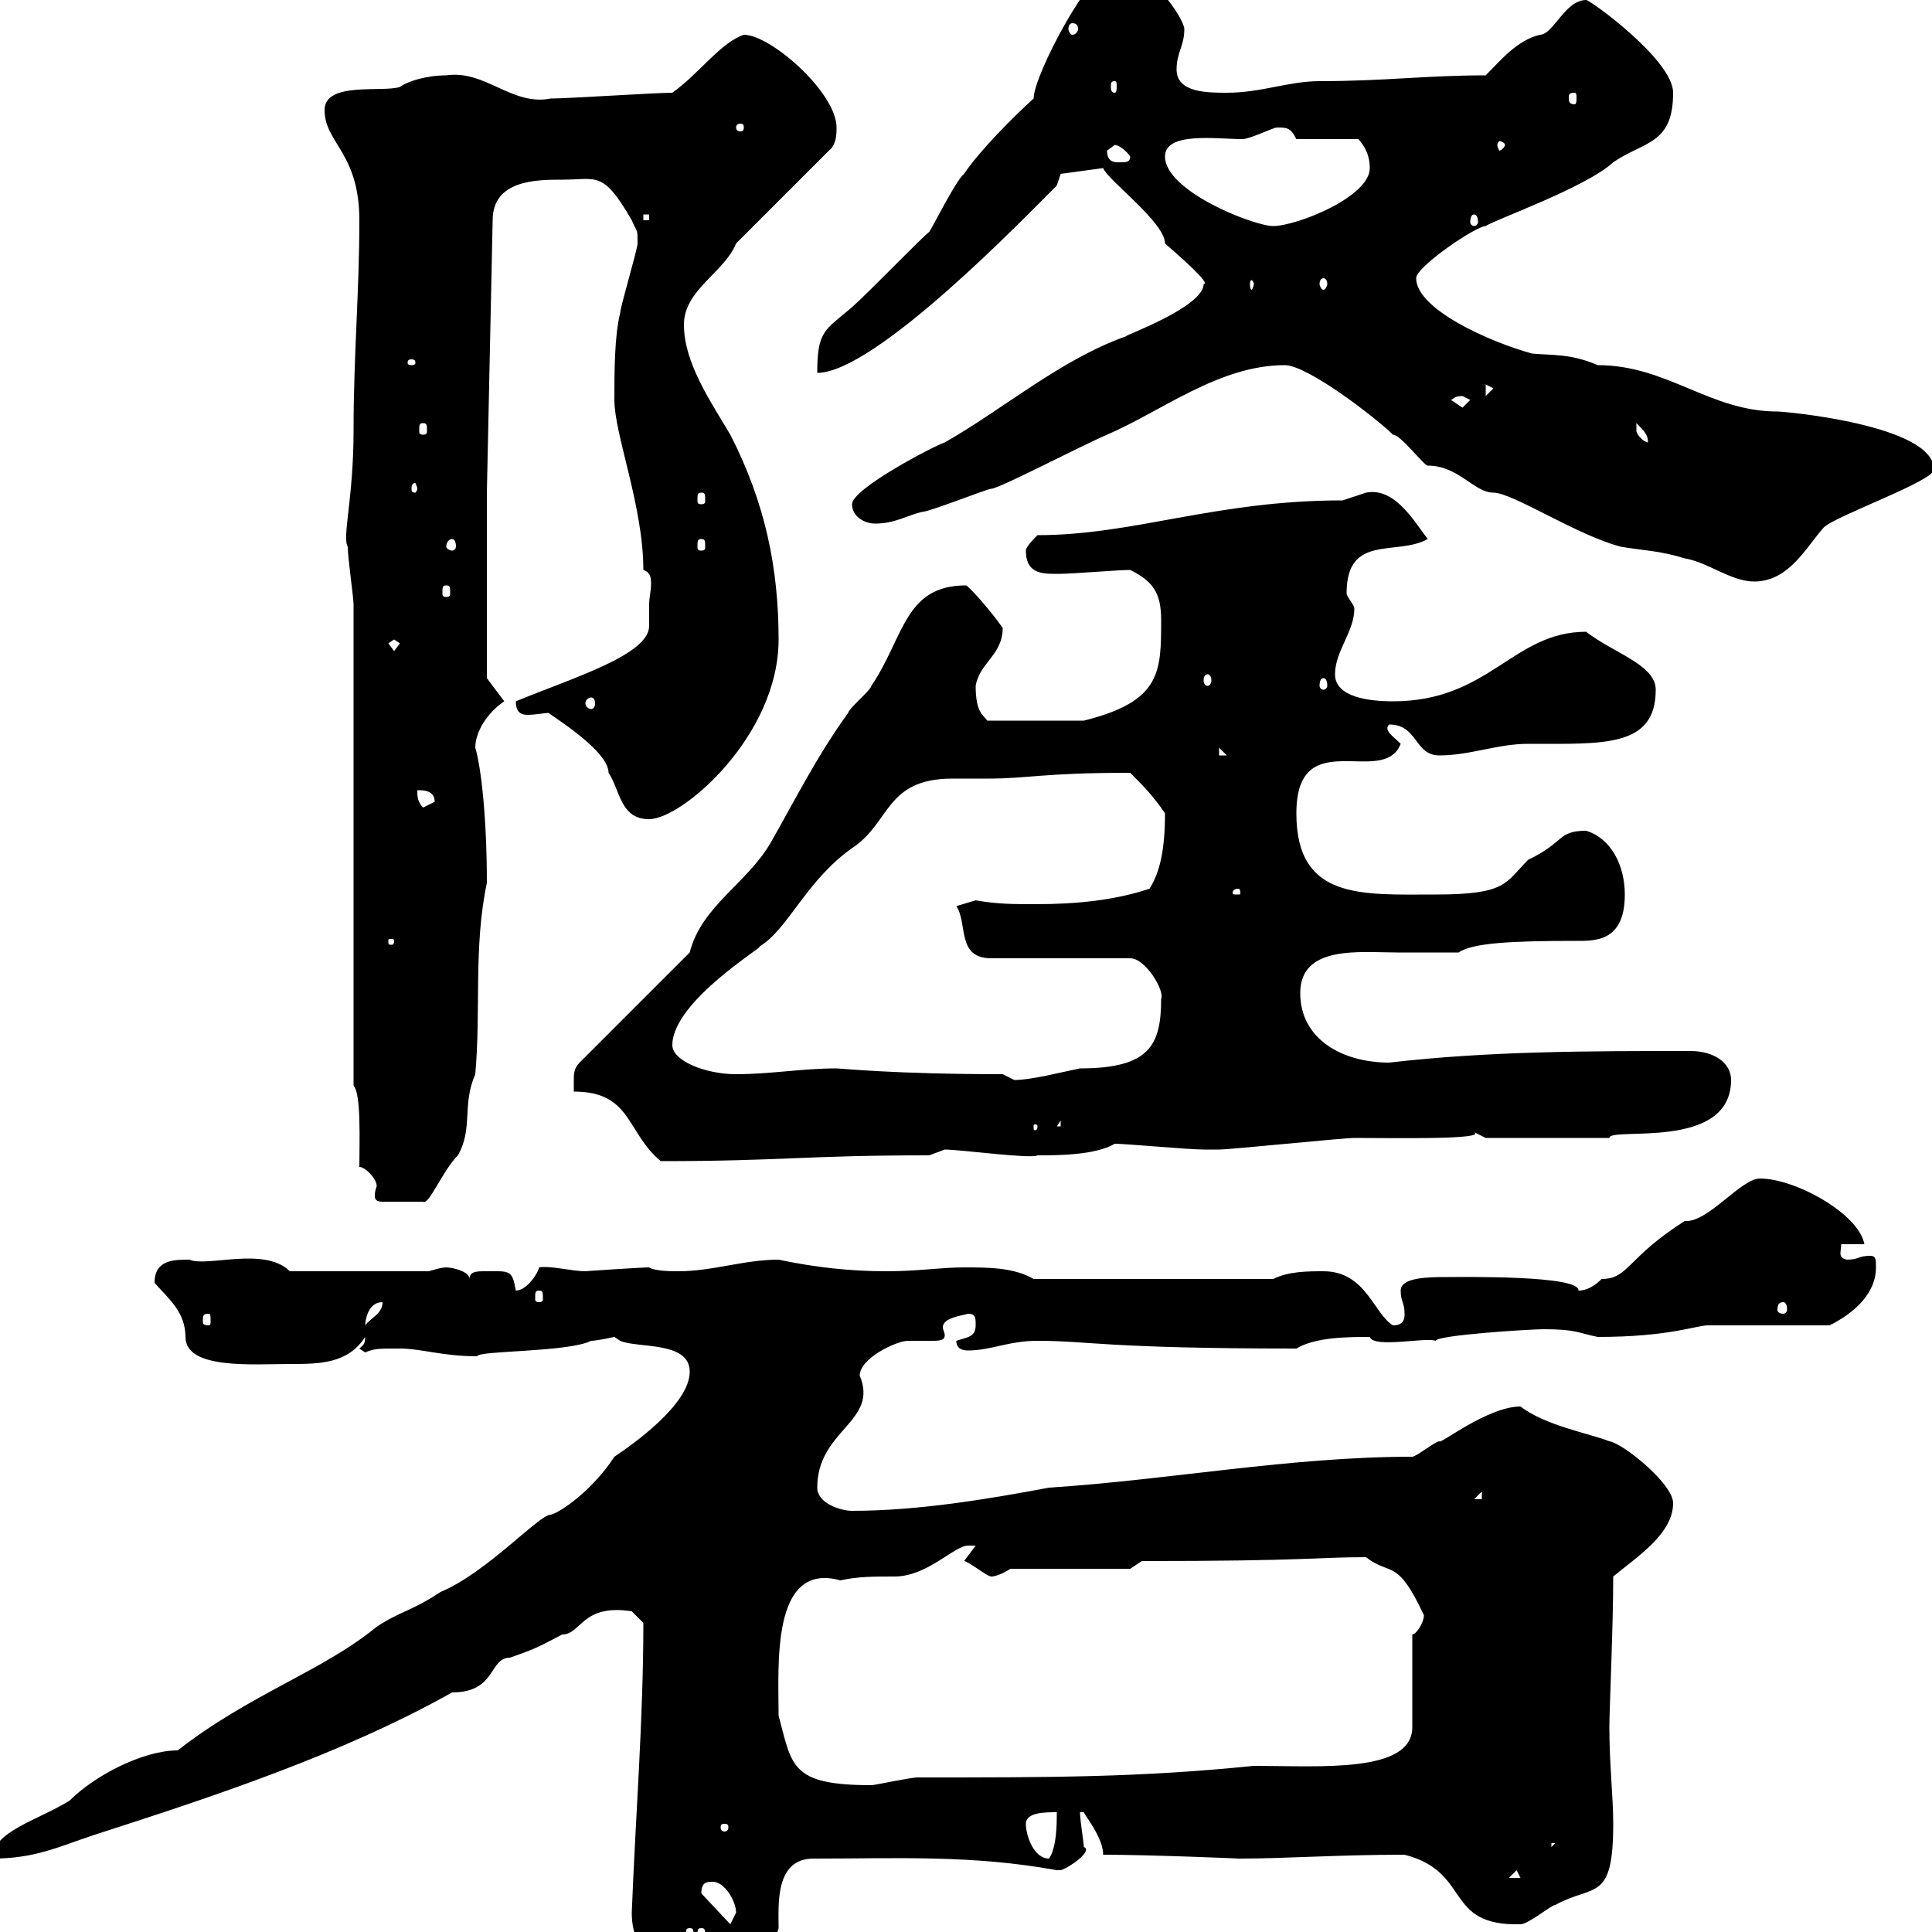 <svg xmlns="http://www.w3.org/2000/svg" xmlns:xlink="http://www.w3.org/1999/xlink" width="300" height="300"><path d="M98.10 297C98.10 302.40 101.40 306 106.20 306C109.80 306 119.70 304.20 120.90 299.40C120.90 295.80 120.30 288.60 126.30 288.60C139.50 288.60 150.90 288 164.10 290.40C164.10 290.40 164.10 290.40 164.70 290.40C165.90 290.10 169.80 287.40 168.30 286.80C168.30 286.20 167.70 282.60 167.70 281.40C167.70 281.40 167.70 281.40 168.30 281.40C168.30 281.70 171.30 285.30 171.30 288C178.50 288 192.90 288.60 192.30 288.60C199.80 288.60 207.60 288 218.10 288C228.60 290.70 224.10 299.10 236.10 298.80C237.30 298.80 240.90 295.80 241.50 295.80C247.50 292.50 250.50 295.50 250.50 283.20C250.50 279 249.90 273.90 249.90 268.20C249.90 265.50 250.50 252.60 250.50 244.80C254.10 241.80 259.80 238.20 259.80 233.40C259.80 230.40 252 224.10 249.90 223.80C246.90 222.60 240 221.40 236.10 218.40C231 218.40 223.50 224.40 223.50 223.80C222.90 223.80 219.90 226.20 219.30 226.20C200.40 226.20 181.50 229.80 162.90 231C153.30 232.80 142.50 234.60 132.30 234.60C130.50 234.60 126.90 233.40 126.90 231C126.90 222 136.50 220.80 133.50 213.60C133.50 210.90 139.20 208.20 141 208.20C142.20 208.20 143.10 208.20 144.90 208.20C146.40 208.20 146.70 207.90 146.70 207.30C146.70 207 146.40 206.40 146.40 206.10C146.40 204.60 149.40 204.30 150.30 204C151.50 204 151.50 204.60 151.50 205.80C151.50 207.60 150.30 207.60 148.50 208.20C148.50 209.40 149.40 209.70 150.30 209.70C153.90 209.70 156.60 208.20 161.10 208.20C169.20 208.20 171.60 209.40 201.30 209.40C204.30 207.60 209.40 207.60 212.70 207.60C213.30 209.40 221.40 207.60 222.90 208.20C223.20 207.30 237.60 206.40 239.70 206.40C244.80 206.40 245.10 207 248.10 207.60C259.20 207.60 263.40 205.80 265.20 205.80L284.10 205.80C287.70 204 291.30 201 291.30 196.80C291.30 195.60 291.30 195 290.40 195C288.60 195 288.60 195.60 286.80 195.60C285.30 195.30 285.90 194.40 285.90 193.20L289.50 193.20C288.60 188.40 278.70 183 273.30 183C270.30 183 265.20 189.90 261.60 189.60C252.60 195.30 252.90 198.60 248.70 198.60C247.50 199.80 246.30 200.40 245.10 200.40C245.40 198 227.10 198.30 224.70 198.30C222 198.30 217.50 198.30 217.50 200.40C217.50 202.20 218.10 202.20 218.10 204C218.10 204.60 218.10 205.80 216.30 205.80C213.30 204 212.10 197.40 205.50 197.40C203.10 197.40 200.10 197.40 197.70 198.60L160.50 198.60C157.50 196.80 153.30 196.80 149.70 196.80C146.10 196.80 142.50 197.40 137.70 197.40C132 197.40 126.60 196.80 120.90 195.60C115.50 195.60 110.70 197.40 105.30 197.40C104.40 197.40 101.70 197.40 100.80 196.80C99.60 196.80 90.60 197.40 90.90 197.40C88.80 197.40 85.50 196.50 83.70 196.80C83.70 197.40 81.90 200.40 80.10 200.40C79.50 197.10 79.20 197.40 75.30 197.40C74.10 197.40 72.90 197.40 72.90 198.60C72.90 197.40 70.20 196.80 69.30 196.80C68.40 196.80 66.60 197.40 66.60 197.40L45 197.40C41.10 193.50 32.10 196.80 29.40 195.60C27 195.60 24 195.60 24 199.20C26.10 201.60 28.80 203.70 28.80 207.60C28.80 212.70 39.30 211.80 45 211.80C49.50 211.80 54 211.80 56.70 207.60C56.70 208.80 56.40 208.80 55.80 209.40C55.80 209.40 56.70 210 56.70 210C58.20 209.40 58.50 209.40 62.10 209.40C65.40 209.40 68.70 210.60 74.10 210.60C74.10 209.70 88.20 210 91.80 208.20C92.70 208.20 95.40 207.60 95.40 207.60C95.40 207.60 96.30 208.20 96.30 208.20C99 209.40 107.10 208.20 107.10 213C107.10 218.10 98.10 224.40 95.40 226.20C92.10 231.30 87 234.90 85.50 235.20C83.70 235.20 75.60 244.20 68.40 247.20C63.90 250.20 62.10 250.20 58.50 252.60C50.10 259.50 38.70 263.10 27.60 271.80C22.20 271.80 14.70 275.70 10.80 279.60C6 282.60-1.20 284.40-1.20 288.60C5.40 288.60 9 286.80 14.40 285C33 279 53.10 272.40 70.20 262.80C77.10 262.80 75.90 257.40 79.20 257.40C82.50 256.20 82.80 256.20 87.30 253.80C90.30 253.80 90.30 249 98.10 250.20L99.90 252C99.90 267 98.70 281.70 98.10 297ZM107.10 299.40C107.70 299.40 107.70 299.70 107.70 300.60C107.70 300.90 107.70 301.20 107.10 301.20C106.50 301.20 106.50 300.90 106.50 300.60C106.50 299.70 106.50 299.40 107.10 299.40ZM108.90 299.40C109.50 299.40 109.50 299.70 109.50 300.60C109.50 300.90 109.50 301.20 108.90 301.20C108.30 301.20 108.30 300.90 108.30 300.60C108.30 299.70 108.30 299.40 108.90 299.40ZM108.90 294C108.90 292.20 109.80 292.20 110.70 292.20C112.50 292.20 114.30 295.20 114.30 297C114.30 297 113.40 298.80 113.40 298.80L108.90 294C108.90 294 108.90 294 108.90 294ZM235.50 290.40L236.10 291.60L234.30 291.60ZM159.30 283.20C159.30 281.40 162.30 281.40 164.10 281.40C164.10 283.20 164.10 286.80 162.90 288.60C160.50 288.60 159.30 285 159.30 283.20ZM240.90 286.20L241.50 286.20L240.90 286.80ZM112.50 283.20C113.10 283.20 113.10 283.50 113.10 283.80C113.10 283.80 113.10 284.40 112.50 284.40C111.90 284.40 111.90 283.80 111.90 283.80C111.90 283.50 111.90 283.20 112.50 283.20ZM120.90 266.40C120.90 258.60 119.70 242.40 130.50 245.40C133.20 244.80 135.60 244.80 138.90 244.80C144 244.80 148.20 240 150.30 240C150.30 240 151.50 240 151.50 240L149.70 242.40C150.30 242.40 153.30 244.80 153.90 244.80C155.10 244.80 156.90 243.60 156.90 243.60L175.50 243.60L177.30 242.40C203.10 242.40 204.30 241.80 212.10 241.80C216 244.80 216.90 241.80 221.10 250.80C221.10 252 219.90 253.80 219.30 253.80L219.30 268.20C219.30 275.40 204.90 274.20 194.70 274.20C177 276 163.50 276 142.50 276C141.30 276 135.90 277.20 135.30 277.20C122.70 277.20 123 274.20 120.90 266.40ZM230.10 231.60L230.10 232.80L228.90 232.80ZM59.40 202.20C59.40 204 57.60 204.60 56.70 205.80C56.70 207 56.40 202.20 59.40 202.20ZM32.40 204C32.70 204 32.70 204.30 32.70 205.20C32.70 205.50 32.70 205.80 32.40 205.80C31.50 205.80 31.50 205.50 31.50 205.20C31.50 204.30 31.50 204 32.40 204ZM276.90 202.20C277.20 202.20 277.50 202.50 277.50 203.40C277.50 203.70 277.20 204 276.90 204C276.30 204 276 203.70 276 203.40C276 202.50 276.30 202.20 276.90 202.20ZM83.70 200.40C84.30 200.40 84.30 200.70 84.30 201.60C84.30 201.90 84.30 202.20 83.70 202.20C83.10 202.20 83.10 201.90 83.10 201.60C83.10 200.70 83.10 200.40 83.70 200.40ZM55.80 181.20C56.70 181.20 58.50 183 58.50 184.20C58.50 184.20 58.20 184.80 58.20 185.70C58.20 186.30 58.50 186.60 59.40 186.60L65.70 186.60C66.60 187.20 68.70 181.80 71.10 179.40C73.50 175.20 71.70 171.60 73.80 166.80C74.70 156.90 73.50 147 75.60 137.10C75.60 126.90 74.70 119.10 73.80 116.10C73.80 113.70 75.60 110.70 78.30 108.90L75.60 105.30L75.60 76.50L76.50 34.20C76.50 27.90 83.40 27.90 87.30 27.90C92.70 27.90 93.60 26.40 98.10 34.20C99 36.30 99 35.40 99 37.80C99 38.70 96.30 47.70 96.30 48.60C95.40 52.20 95.40 57.90 95.40 62.10C95.40 67.50 99.90 78.60 99.90 88.50C100.80 88.80 101.10 89.40 101.10 90.60C101.10 91.80 100.80 92.70 100.80 93.90C100.80 94.50 100.80 96 100.80 97.20C100.80 101.70 88.80 105.30 80.10 108.90C80.10 110.70 81 111 81.90 111C83.10 111 84.60 110.70 85.20 110.70C84.90 110.70 94.50 116.40 94.50 120C96.30 122.70 96.30 127.20 100.80 127.20C105.90 127.20 120.90 114.30 120.90 99.30C120.90 88.20 118.80 78 113.40 67.50C110.40 62.40 106.20 56.40 106.20 50.40C106.20 45 112.50 42.30 114.30 37.80L128.70 23.40C129.90 22.50 129.90 20.70 129.90 19.80C129.90 14.40 119.70 5.40 115.50 5.40C111.90 6.60 108.60 11.40 104.40 14.40C101.70 14.40 88.20 15.30 85.50 15.30C79.50 16.50 75.30 10.80 69.30 11.70C66.30 11.70 63.30 12.60 62.10 13.50C59.40 14.40 50.40 12.60 50.40 17.10C50.40 22.20 55.80 23.70 55.80 34.20C55.80 45.30 54.90 55.20 54.90 66.90C54.90 77.40 53.10 83.40 54 84.90C54 86.70 54.90 92.70 54.90 93.90L54.90 168.60C56.10 169.80 55.80 177.30 55.80 181.20ZM89.10 169.50C98.10 169.50 97.20 175.80 102.60 180.30C121.50 180.30 124.80 179.40 144.30 179.40C144.30 179.40 146.70 178.50 146.70 178.50C149.10 178.50 160.20 180 161.10 179.40C164.10 179.40 170.10 179.40 173.10 177.60C174.90 177.60 184.50 178.50 186.90 178.50C186.30 178.50 188.70 178.50 189.30 178.50C191.10 178.50 208.50 176.70 210.30 176.70C216 176.70 231 177 228.90 175.80C228.90 175.80 230.70 176.70 230.70 176.70L249.90 176.70C249.90 174.90 268.80 178.80 268.80 167.70C268.80 165 266.10 163.20 262.50 163.20C246.60 163.20 231.30 163.20 215.70 165C208.50 165 201.90 161.40 201.90 154.20C201.90 146.70 211.20 147.90 216.90 147.90C220.20 147.90 223.50 147.90 226.50 147.90C228.60 146.40 234.90 146.10 244.50 146.10C247.50 146.10 252.30 146.40 252.30 138.90C252.30 134.40 250.20 130.20 246.30 129C241.80 129 243 130.80 237.30 133.50C233.70 137.10 234 138.90 222.90 138.90C211.50 138.90 201.30 139.80 201.30 126.30C201.30 112.20 214.80 122.40 217.50 115.50C216.30 114.30 214.80 113.40 215.70 112.50C220.20 112.50 219.60 117.30 223.50 117.30C228.30 117.30 232.50 115.50 237.30 115.50C249 115.50 257.10 116.10 257.10 107.10C257.10 103.20 250.50 101.40 246.30 98.10C234.90 98.10 231.30 108.90 216.30 108.90C212.70 108.90 207.30 108.30 207.30 104.70C207.30 101.10 210.30 98.10 210.30 94.50C210.30 93.90 209.10 92.70 209.10 92.10C209.10 82.80 216.90 86.40 221.70 83.70C219.60 81 216.60 75.60 212.10 76.50C212.10 76.50 208.50 77.70 208.50 77.70C188.70 77.70 176.10 83.10 161.10 83.10C160.50 83.70 159.30 84.90 159.30 85.50C159.30 89.40 162.30 89.10 164.70 89.10C166.50 89.10 173.70 88.50 175.50 88.50C179.10 90.30 180.30 92.10 180.30 96.30C180.30 104.40 180.30 108.90 168.30 111.90L153.30 111.90C152.70 111 151.50 110.70 151.50 106.50C152.10 102.90 155.70 101.70 155.70 97.50C153.60 94.50 150.30 90.90 150 90.90C140.40 90.90 140.40 99 135.30 106.50C135.30 107.10 131.70 110.10 131.70 110.70C126.90 117.30 123.30 124.50 119.70 130.80C116.10 137.10 108.90 140.70 107.10 147.90L90 165C89.10 165.90 89.10 166.80 89.10 167.70C89.10 168.60 89.10 169.50 89.10 169.50ZM161.10 174.90C161.10 175.50 160.80 175.50 160.80 175.50C160.50 175.50 160.50 175.50 160.50 174.90C160.50 174.60 160.50 174.60 160.80 174.60C160.80 174.60 161.10 174.60 161.10 174.90ZM164.70 174L164.70 174.90L164.10 174.90ZM155.70 166.80C138.90 166.80 130.50 165.90 129.90 165.90C124.50 165.90 119.70 166.80 114.30 166.80C109.50 166.80 104.40 164.70 104.40 162.30C104.40 155.40 119.10 146.70 117.90 147C122.40 144.30 125.10 136.80 132.30 131.70C138.30 127.80 137.40 120.90 147.90 120.90C150 120.90 151.80 120.90 153.30 120.90C159.90 120.90 161.70 120 175.50 120C177.30 121.80 179.10 123.60 180.90 126.30C180.90 132.30 180 135.60 178.50 138C173.10 139.80 167.10 140.40 160.80 140.40C157.50 140.40 154.80 140.40 151.50 139.80L148.50 140.70C150.30 143.40 148.50 148.80 153.90 148.80L175.50 148.80C177.90 148.80 180.90 153.90 180.30 155.10C180.30 162.30 178.50 165.90 167.70 165.90C164.70 166.50 160.20 167.70 157.50 167.70C157.50 167.70 155.70 166.80 155.70 166.80ZM61.20 146.10C61.20 146.70 60.90 146.70 60.90 146.70C60.30 146.70 60.30 146.70 60.30 146.10C60.30 145.80 60.30 145.80 60.90 145.80C60.90 145.80 61.20 145.80 61.20 146.10ZM192.30 138C192.60 138 192.60 138.60 192.60 138.60C192.60 138.90 192.60 138.90 192.30 138.90C191.40 138.90 191.40 138.90 191.40 138.60C191.40 138.60 191.40 138 192.30 138ZM64.80 122.70C65.70 122.70 67.50 122.70 67.50 124.50C67.50 124.50 65.70 125.40 65.70 125.40C64.80 124.50 64.80 123.60 64.80 122.70ZM189.30 116.10L190.50 117.30L189.30 117.30ZM91.80 108.30C92.10 108.30 92.40 108.60 92.40 109.20C92.40 109.80 92.10 110.10 91.80 110.10C91.50 110.10 90.90 109.80 90.90 109.20C90.90 108.60 91.50 108.30 91.80 108.30ZM205.50 105.30C205.80 105.30 206.10 105.60 206.10 106.50C206.10 106.80 205.80 107.10 205.50 107.10C205.20 107.10 204.90 106.80 204.90 106.50C204.90 105.60 205.20 105.30 205.50 105.30ZM187.50 104.70C187.80 104.70 188.10 105 188.10 105.60C188.10 106.20 187.80 106.50 187.50 106.50C187.20 106.50 186.90 106.20 186.90 105.60C186.90 105 187.20 104.70 187.50 104.70ZM60.30 99.90L61.20 99.30L62.10 99.90L61.20 101.10ZM69.30 90.90C69.90 90.90 69.90 91.20 69.90 92.10C69.90 92.40 69.90 92.70 69.30 92.70C68.70 92.70 68.70 92.40 68.70 92.10C68.70 91.20 68.70 90.90 69.30 90.90ZM199.50 56.70C203.10 56.70 213.90 65.10 216.30 67.50C217.50 67.50 221.10 72.30 221.70 72.30C226.50 72.30 228.90 76.50 231.90 76.50C234.90 76.50 244.80 83.10 251.70 84.90C255.30 85.50 257.70 85.50 261.60 86.70C265.20 87.30 268.80 90.30 272.40 90.30C277.80 90.30 280.50 84.90 283.20 81.90C285 80.10 300.30 74.70 300.30 72.90C300.30 66 277.20 63.90 276 63.90C265.50 63.90 258.90 56.70 248.10 56.70C243.90 54.90 241.20 55.20 237.90 54.90C231.30 53.10 219.90 48 219.90 43.20C219.90 41.40 229.20 35.10 230.70 35.10C231.90 34.20 246.30 29.10 250.50 25.20C255.30 21.90 259.80 22.50 259.80 14.40C259.80 9.30 246.90 0 246.30 0C243 0 241.20 5.40 239.10 5.40C235.50 6.30 233.10 9.30 230.70 11.70C221.40 11.70 215.10 12.60 204.90 12.60C200.10 12.60 195.90 14.40 190.50 14.40C187.50 14.40 182.70 14.40 182.70 10.80C182.70 8.10 183.90 7.20 183.90 4.50C183.90 3 178.50-5.40 173.10-5.40C169.50-5.40 160.50 11.70 160.50 15.30C157.50 18 152.10 23.40 149.70 27C148.50 27.90 144.90 35.10 144.30 36C143.10 36.90 135.30 45 132.30 47.70C128.10 51.30 126.90 51.30 126.90 57.90C135.90 57.90 159.30 33.60 164.10 28.80L164.70 27L171.30 26.10C171.90 27.90 180.90 34.50 180.90 37.80C183.30 39.90 188.10 44.10 186.90 44.10C186.90 47.70 174.30 52.20 174.90 52.20C164.70 55.80 155.70 63.60 146.70 68.70C144.90 69.30 132.30 75.90 132.30 78.30C132.30 80.10 134.10 81.30 135.90 81.30C138.90 81.30 140.70 80.10 143.10 79.50C144.30 79.50 153.30 75.90 153.90 75.90C155.10 75.90 167.70 69.30 171.90 67.50C180.30 63.90 189.30 56.70 199.50 56.70ZM70.20 83.70C70.50 83.70 70.80 84 70.80 84.90C70.80 85.20 70.50 85.50 70.20 85.50C69.90 85.50 69.30 85.20 69.30 84.90C69.30 84 69.90 83.70 70.20 83.70ZM108.90 83.70C109.50 83.70 109.50 84 109.50 84.90C109.50 85.20 109.50 85.50 108.90 85.50C108.30 85.50 108.30 85.20 108.30 84.90C108.30 84 108.30 83.70 108.90 83.70ZM108.90 76.50C109.50 76.50 109.50 76.80 109.50 77.70C109.50 78 109.50 78.30 108.90 78.30C108.30 78.30 108.30 78 108.30 77.70C108.30 76.80 108.30 76.50 108.90 76.50ZM64.80 75.90C64.80 76.20 64.50 76.50 64.50 76.50C63.90 76.50 63.90 76.20 63.90 75.90C63.90 75.60 63.90 75 64.50 75C64.50 75 64.80 75.60 64.80 75.90ZM254.10 66.90C254.10 66.90 254.10 65.70 254.10 65.70C255.30 66.90 255.90 67.50 255.90 68.70C255.30 68.70 254.10 67.50 254.10 66.90ZM65.70 65.70C66.30 65.70 66.30 66 66.30 66.90C66.30 67.20 66.30 67.50 65.70 67.50C65.10 67.50 65.10 67.20 65.10 66.90C65.10 66 65.10 65.70 65.70 65.70ZM225.30 62.10C225.90 61.80 225.90 61.50 227.10 61.50C227.10 61.50 228.30 62.10 228.30 62.10C228.30 62.10 227.10 63.30 227.10 63.30C227.10 63.30 225.30 62.10 225.30 62.10ZM230.70 59.70L231.90 60.30L230.70 61.50ZM63.90 55.80C64.50 55.80 64.50 56.10 64.50 56.40C64.50 56.40 64.50 56.70 63.90 56.70C63.30 56.70 63.30 56.40 63.30 56.40C63.30 56.10 63.30 55.80 63.90 55.80ZM194.70 44.10C194.70 44.40 194.40 45 194.40 45C194.10 45 194.10 44.40 194.10 44.10C194.10 43.80 194.10 43.50 194.40 43.50C194.40 43.50 194.70 43.80 194.70 44.10ZM205.50 43.20C205.80 43.20 206.10 43.50 206.10 44.10C206.10 44.40 205.80 45 205.50 45C205.20 45 204.90 44.40 204.90 44.10C204.90 43.50 205.20 43.20 205.50 43.20ZM180.90 24.30C180.90 20.40 189 21.60 192.90 21.60C194.10 21.60 197.70 19.80 198.30 19.80C199.80 19.80 200.40 19.80 201.30 21.60L210.90 21.60C211.50 22.20 212.70 23.70 212.70 26.10C212.70 30.60 201.30 35.10 197.70 35.10C194.70 35.10 180.90 29.70 180.90 24.30ZM99.90 33.30L100.80 33.30L100.80 34.20L99.90 34.20ZM228.90 33.30C229.20 33.30 229.50 33.60 229.50 34.50C229.50 34.80 229.20 35.10 228.90 35.10C228.60 35.10 228.30 34.80 228.30 34.50C228.30 33.60 228.60 33.30 228.90 33.30ZM171.90 23.40C171.90 23.40 173.10 22.50 173.10 22.50C173.70 22.50 174.90 23.40 175.50 24.30C175.50 25.20 174.90 25.20 173.70 25.20C173.10 25.20 171.90 25.20 171.90 23.40ZM233.70 22.50C233.70 22.80 233.10 23.40 232.80 23.40C232.80 23.40 232.50 22.80 232.50 22.50C232.50 22.20 232.80 21.90 232.80 21.90C233.10 21.90 233.70 22.20 233.70 22.50ZM115.50 19.80C115.50 20.40 115.20 20.40 114.90 20.40C114.90 20.40 114.30 20.40 114.30 19.80C114.30 19.20 114.90 19.20 114.90 19.20C115.20 19.20 115.50 19.20 115.50 19.80ZM244.50 14.40C244.80 14.40 244.80 14.70 244.80 15.30C244.80 15.60 244.80 16.20 244.50 16.20C243.60 16.20 243.60 15.60 243.60 15.30C243.60 14.70 243.60 14.40 244.50 14.40ZM173.10 12.60C173.40 12.60 173.40 12.90 173.40 13.50C173.40 13.80 173.40 14.40 173.10 14.40C172.50 14.40 172.50 13.80 172.50 13.50C172.50 12.90 172.50 12.60 173.10 12.60ZM166.50 3.60C167.10 3.60 167.40 3.90 167.40 4.50C167.40 4.80 167.10 5.40 166.50 5.40C166.20 5.40 165.90 4.80 165.90 4.50C165.90 3.90 166.20 3.60 166.50 3.60Z"/></svg>